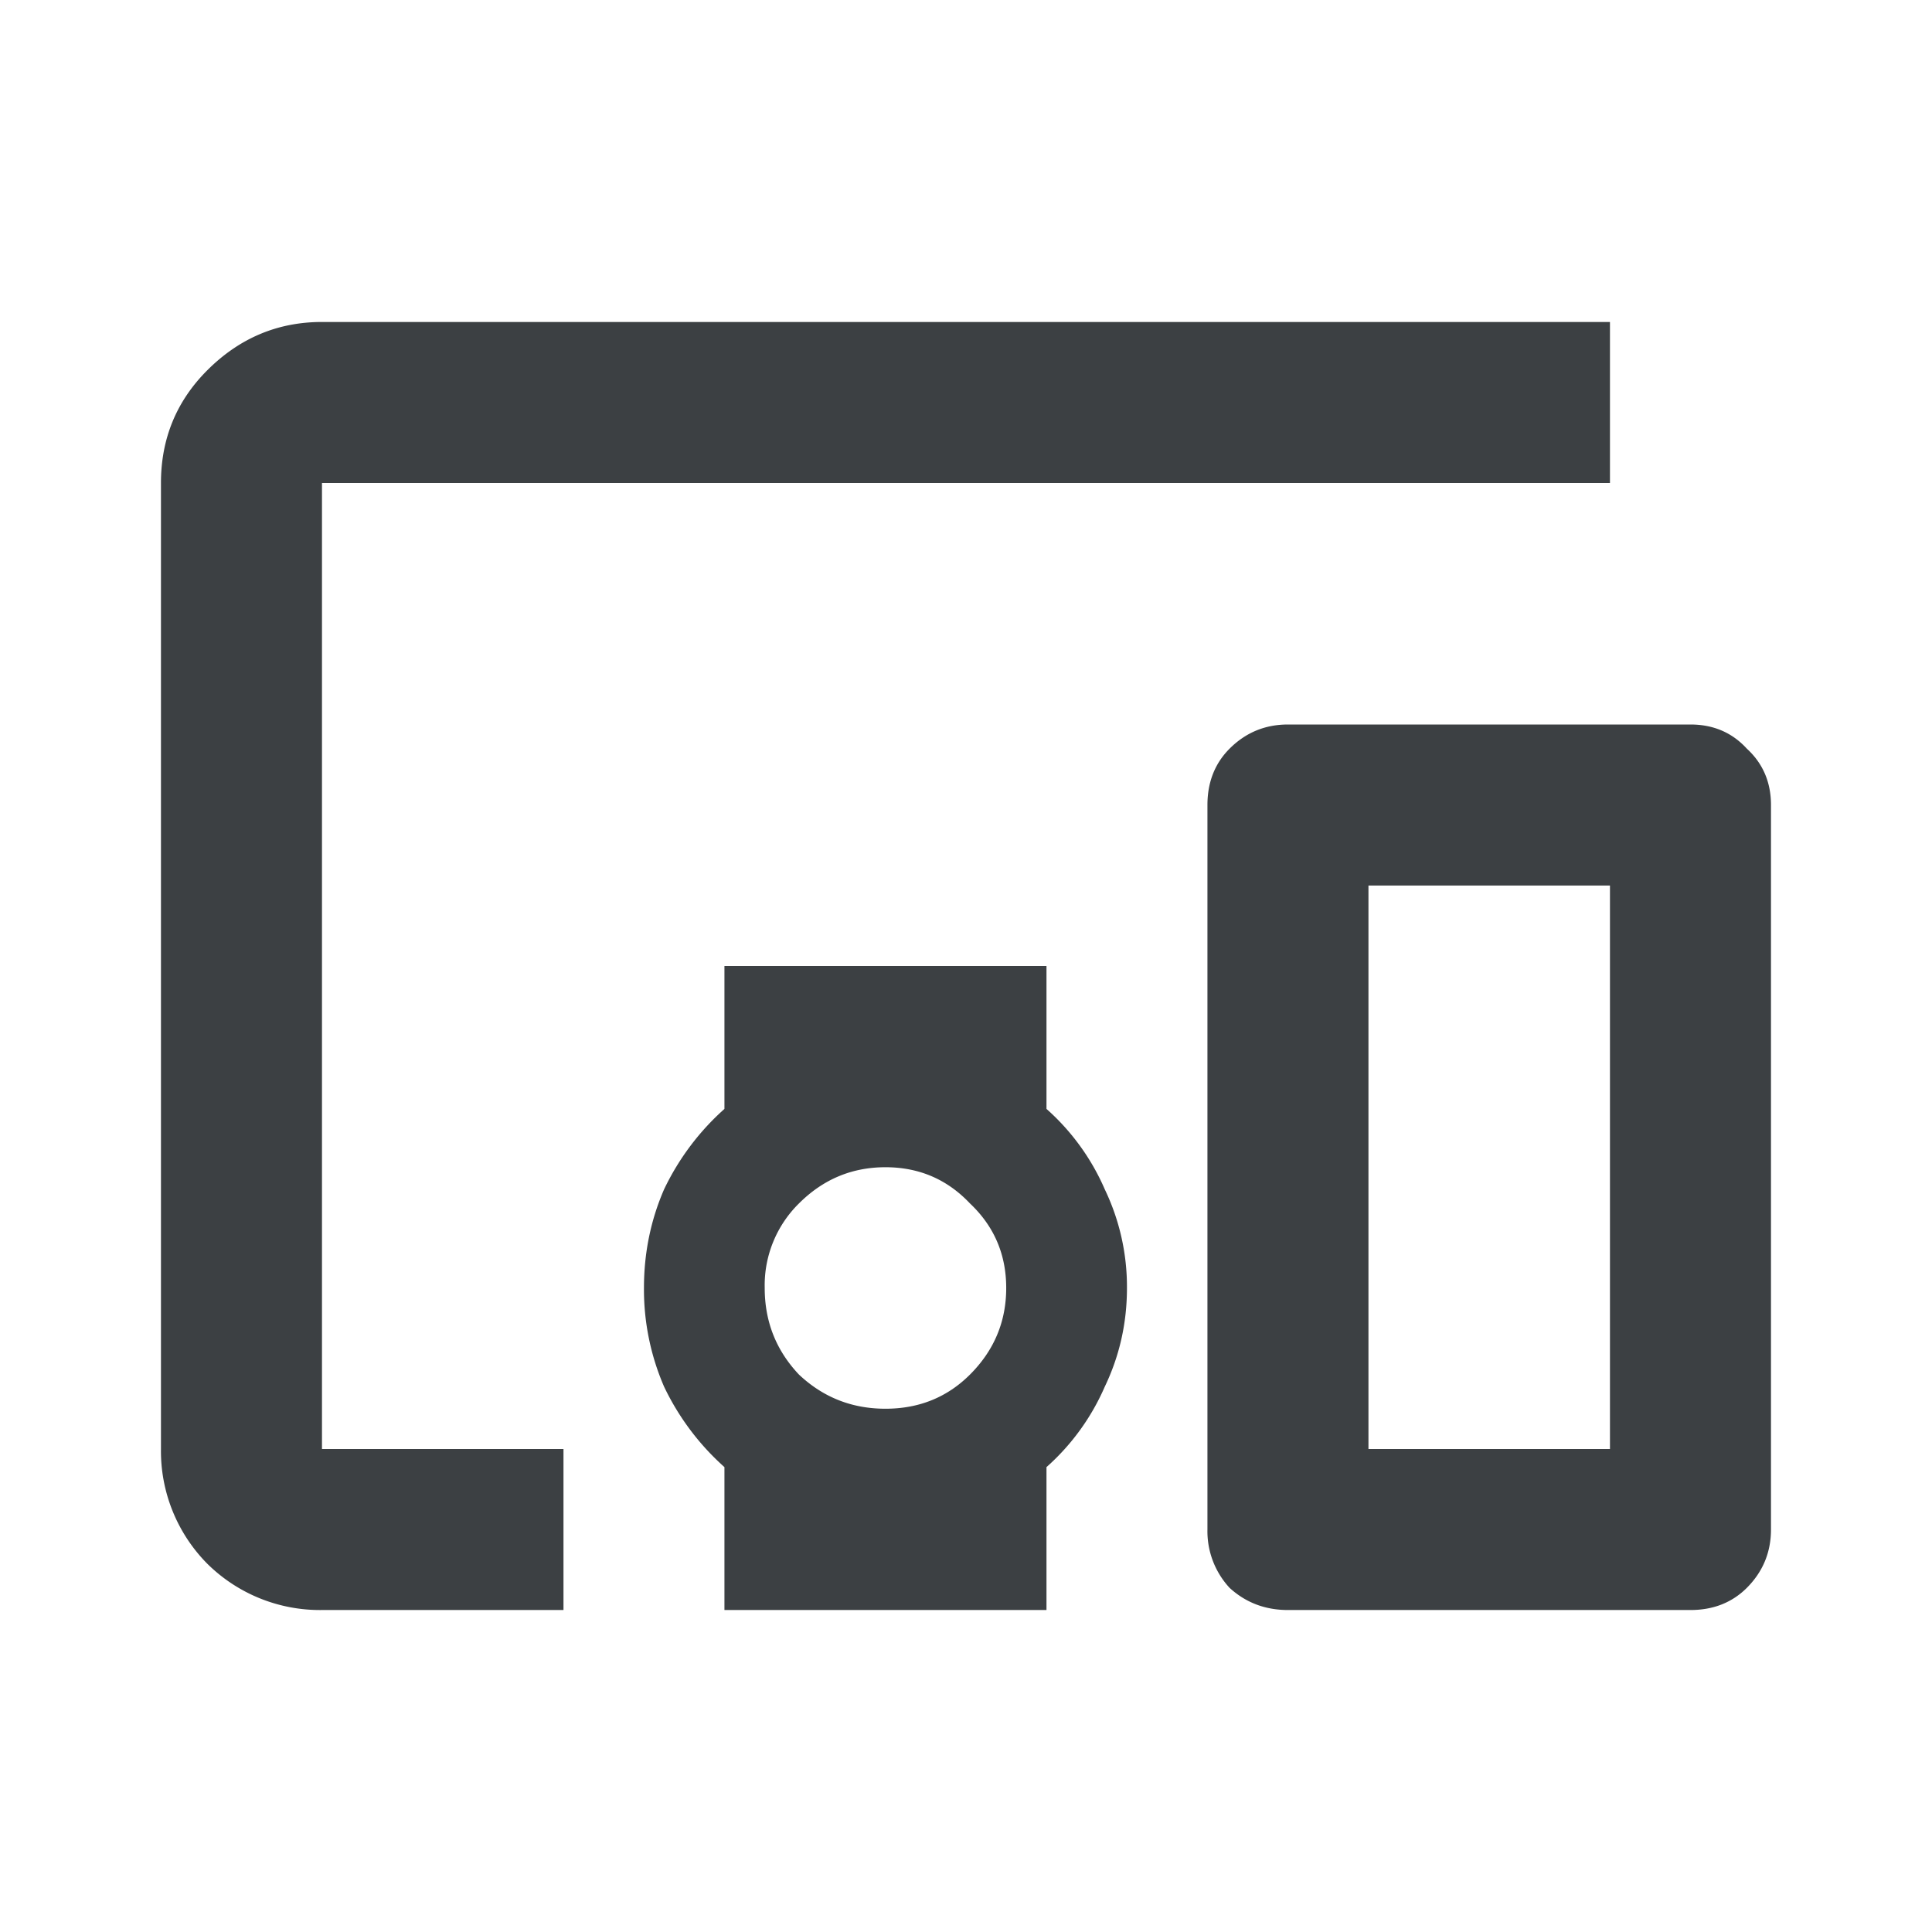 <svg xmlns="http://www.w3.org/2000/svg" fill="none" viewBox="0 0 32 32" height="32" width="32"><path fill="#3C4043" d="M9.333 26.667h-4a2.653 2.653 0 01-1.9-.767 2.652 2.652 0 01-.767-1.9V8c0-.733.256-1.356.767-1.867.533-.533 1.166-.8 1.9-.8h21.333V8H5.333v16h4v2.667zm5.333-3.334c.556 0 1.022-.189 1.4-.566.4-.4.6-.878.6-1.434 0-.555-.2-1.022-.6-1.4-.378-.4-.844-.6-1.4-.6-.556 0-1.033.2-1.433.6a1.903 1.903 0 00-.567 1.4c0 .556.189 1.034.567 1.434.4.377.877.566 1.433.566zm-2.667 3.334V24.3a4.21 4.21 0 01-1-1.333 4.052 4.052 0 01-.333-1.634c0-.577.111-1.122.333-1.633a4.21 4.21 0 011-1.333V16h5.334v2.367a3.8 3.8 0 01.966 1.333 3.73 3.73 0 01.367 1.633c0 .578-.122 1.123-.367 1.634a3.809 3.809 0 01-.966 1.333v2.367h-5.334zm16 0h-6.666c-.378 0-.7-.123-.967-.367a1.38 1.38 0 01-.367-.967v-12c0-.377.123-.689.367-.933.267-.267.589-.4.967-.4h6.666c.378 0 .69.133.934.4.266.244.4.556.4.933v12c0 .378-.134.7-.4.967-.245.244-.556.367-.934.367zM22.666 24h4v-9.333h-4V24z"></path></svg>